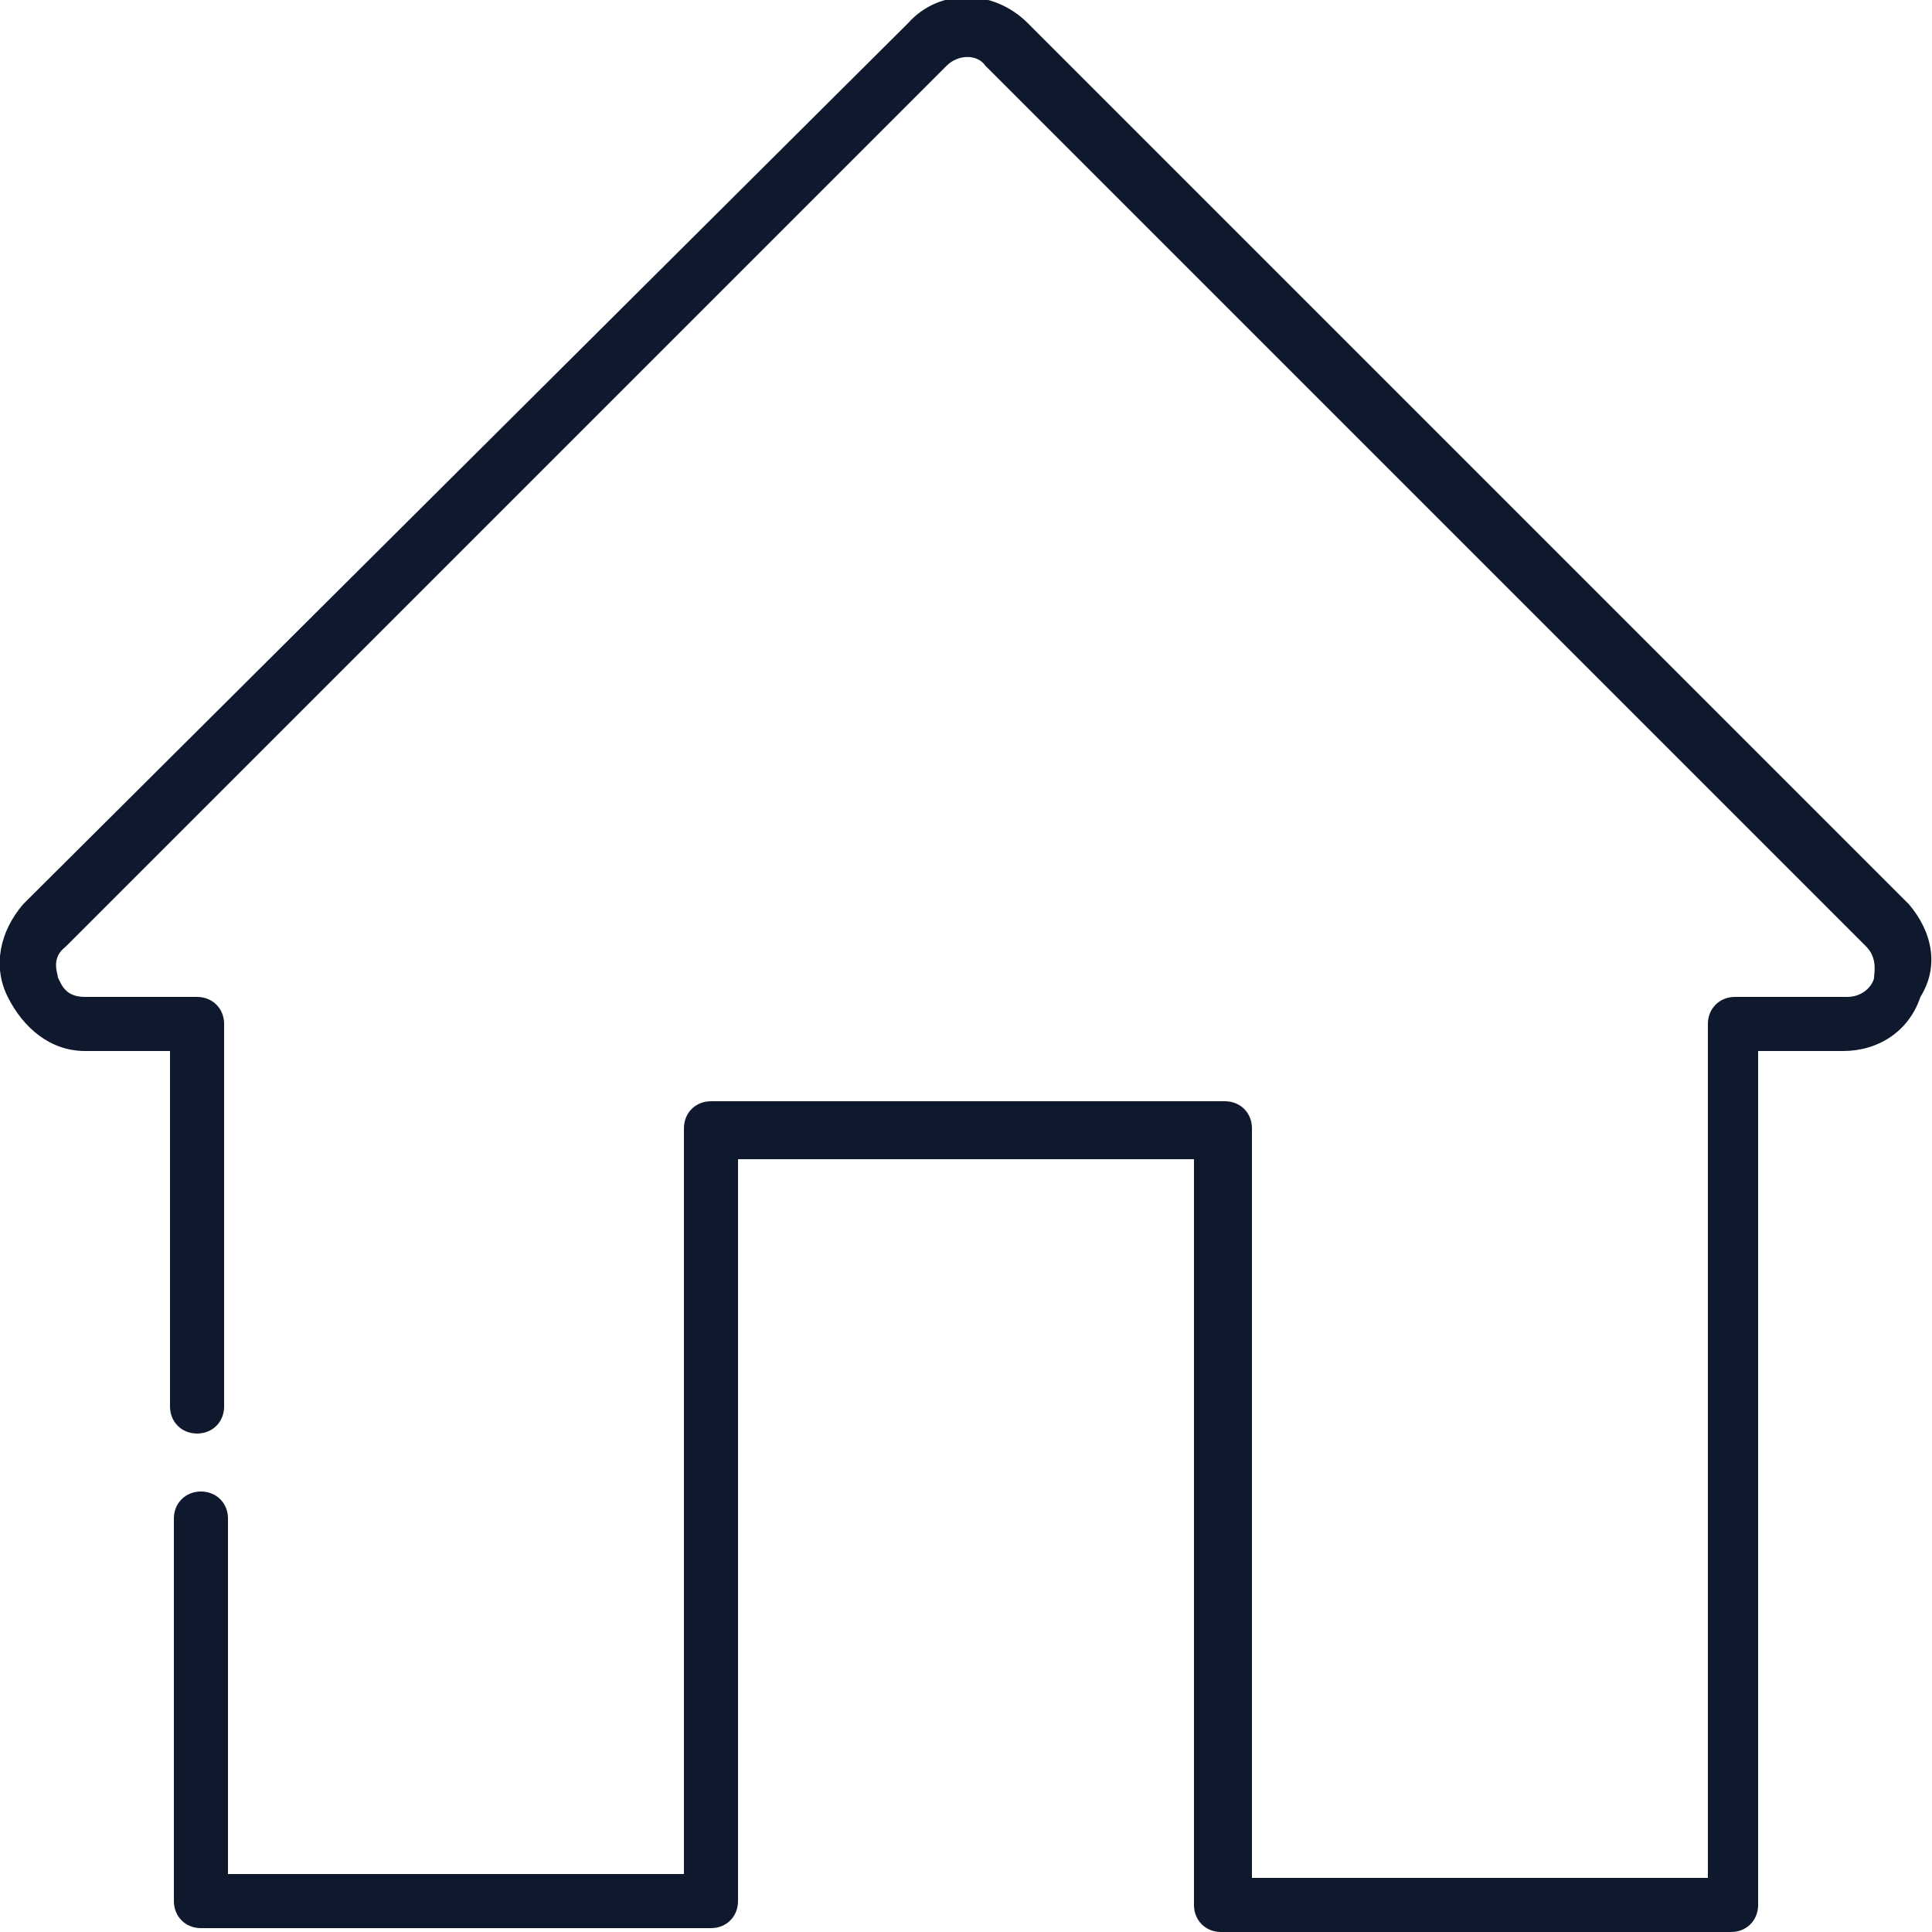 <?xml version="1.0" encoding="utf-8"?>
<!-- Generator: Adobe Illustrator 23.1.0, SVG Export Plug-In . SVG Version: 6.00 Build 0)  -->
<svg version="1.1" id="Layer_1" xmlns="http://www.w3.org/2000/svg" xmlns:xlink="http://www.w3.org/1999/xlink" x="0px" y="0px"
	 width="50px" height="50px" viewBox="0 0 50 50" style="enable-background:new 0 0 50 50;" xml:space="preserve">
<style type="text/css">
	.st0{fill:#0F192D;}
</style>
<g>
	<g>
		<g>
			<path class="st0" d="M49.4,23.4L26.6,0.6c-0.9-0.9-2.3-0.9-3.1,0L0.6,23.4C0,24.1-0.2,25,0.2,25.8s1.1,1.4,2,1.4h2.2v9.2
				c0,0.4,0.3,0.7,0.7,0.7c0.4,0,0.7-0.3,0.7-0.7v-9.9c0-0.4-0.3-0.7-0.7-0.7H2.2c-0.5,0-0.6-0.3-0.7-0.5c0-0.1-0.2-0.5,0.2-0.8
				L24.5,1.7c0.3-0.3,0.8-0.3,1,0l22.8,22.8c0.3,0.3,0.2,0.7,0.2,0.8c0,0.1-0.2,0.5-0.7,0.5h-2.9c-0.4,0-0.7,0.3-0.7,0.7v22.1H32.4
				V29.2c0-0.4-0.3-0.7-0.7-0.7H18.4c-0.4,0-0.7,0.3-0.7,0.7v19.3H5.9v-9.2c0-0.4-0.3-0.7-0.7-0.7c-0.4,0-0.7,0.3-0.7,0.7v9.9
				c0,0.4,0.3,0.7,0.7,0.7h13.2c0.4,0,0.7-0.3,0.7-0.7V30h11.8v19.3c0,0.4,0.3,0.7,0.7,0.7h13.2c0.4,0,0.7-0.3,0.7-0.7V27.2h2.2
				c0.9,0,1.7-0.5,2-1.4C50.2,25,50,24.1,49.4,23.4L49.4,23.4z"/>
		</g>
	</g>
</g>
</svg>
